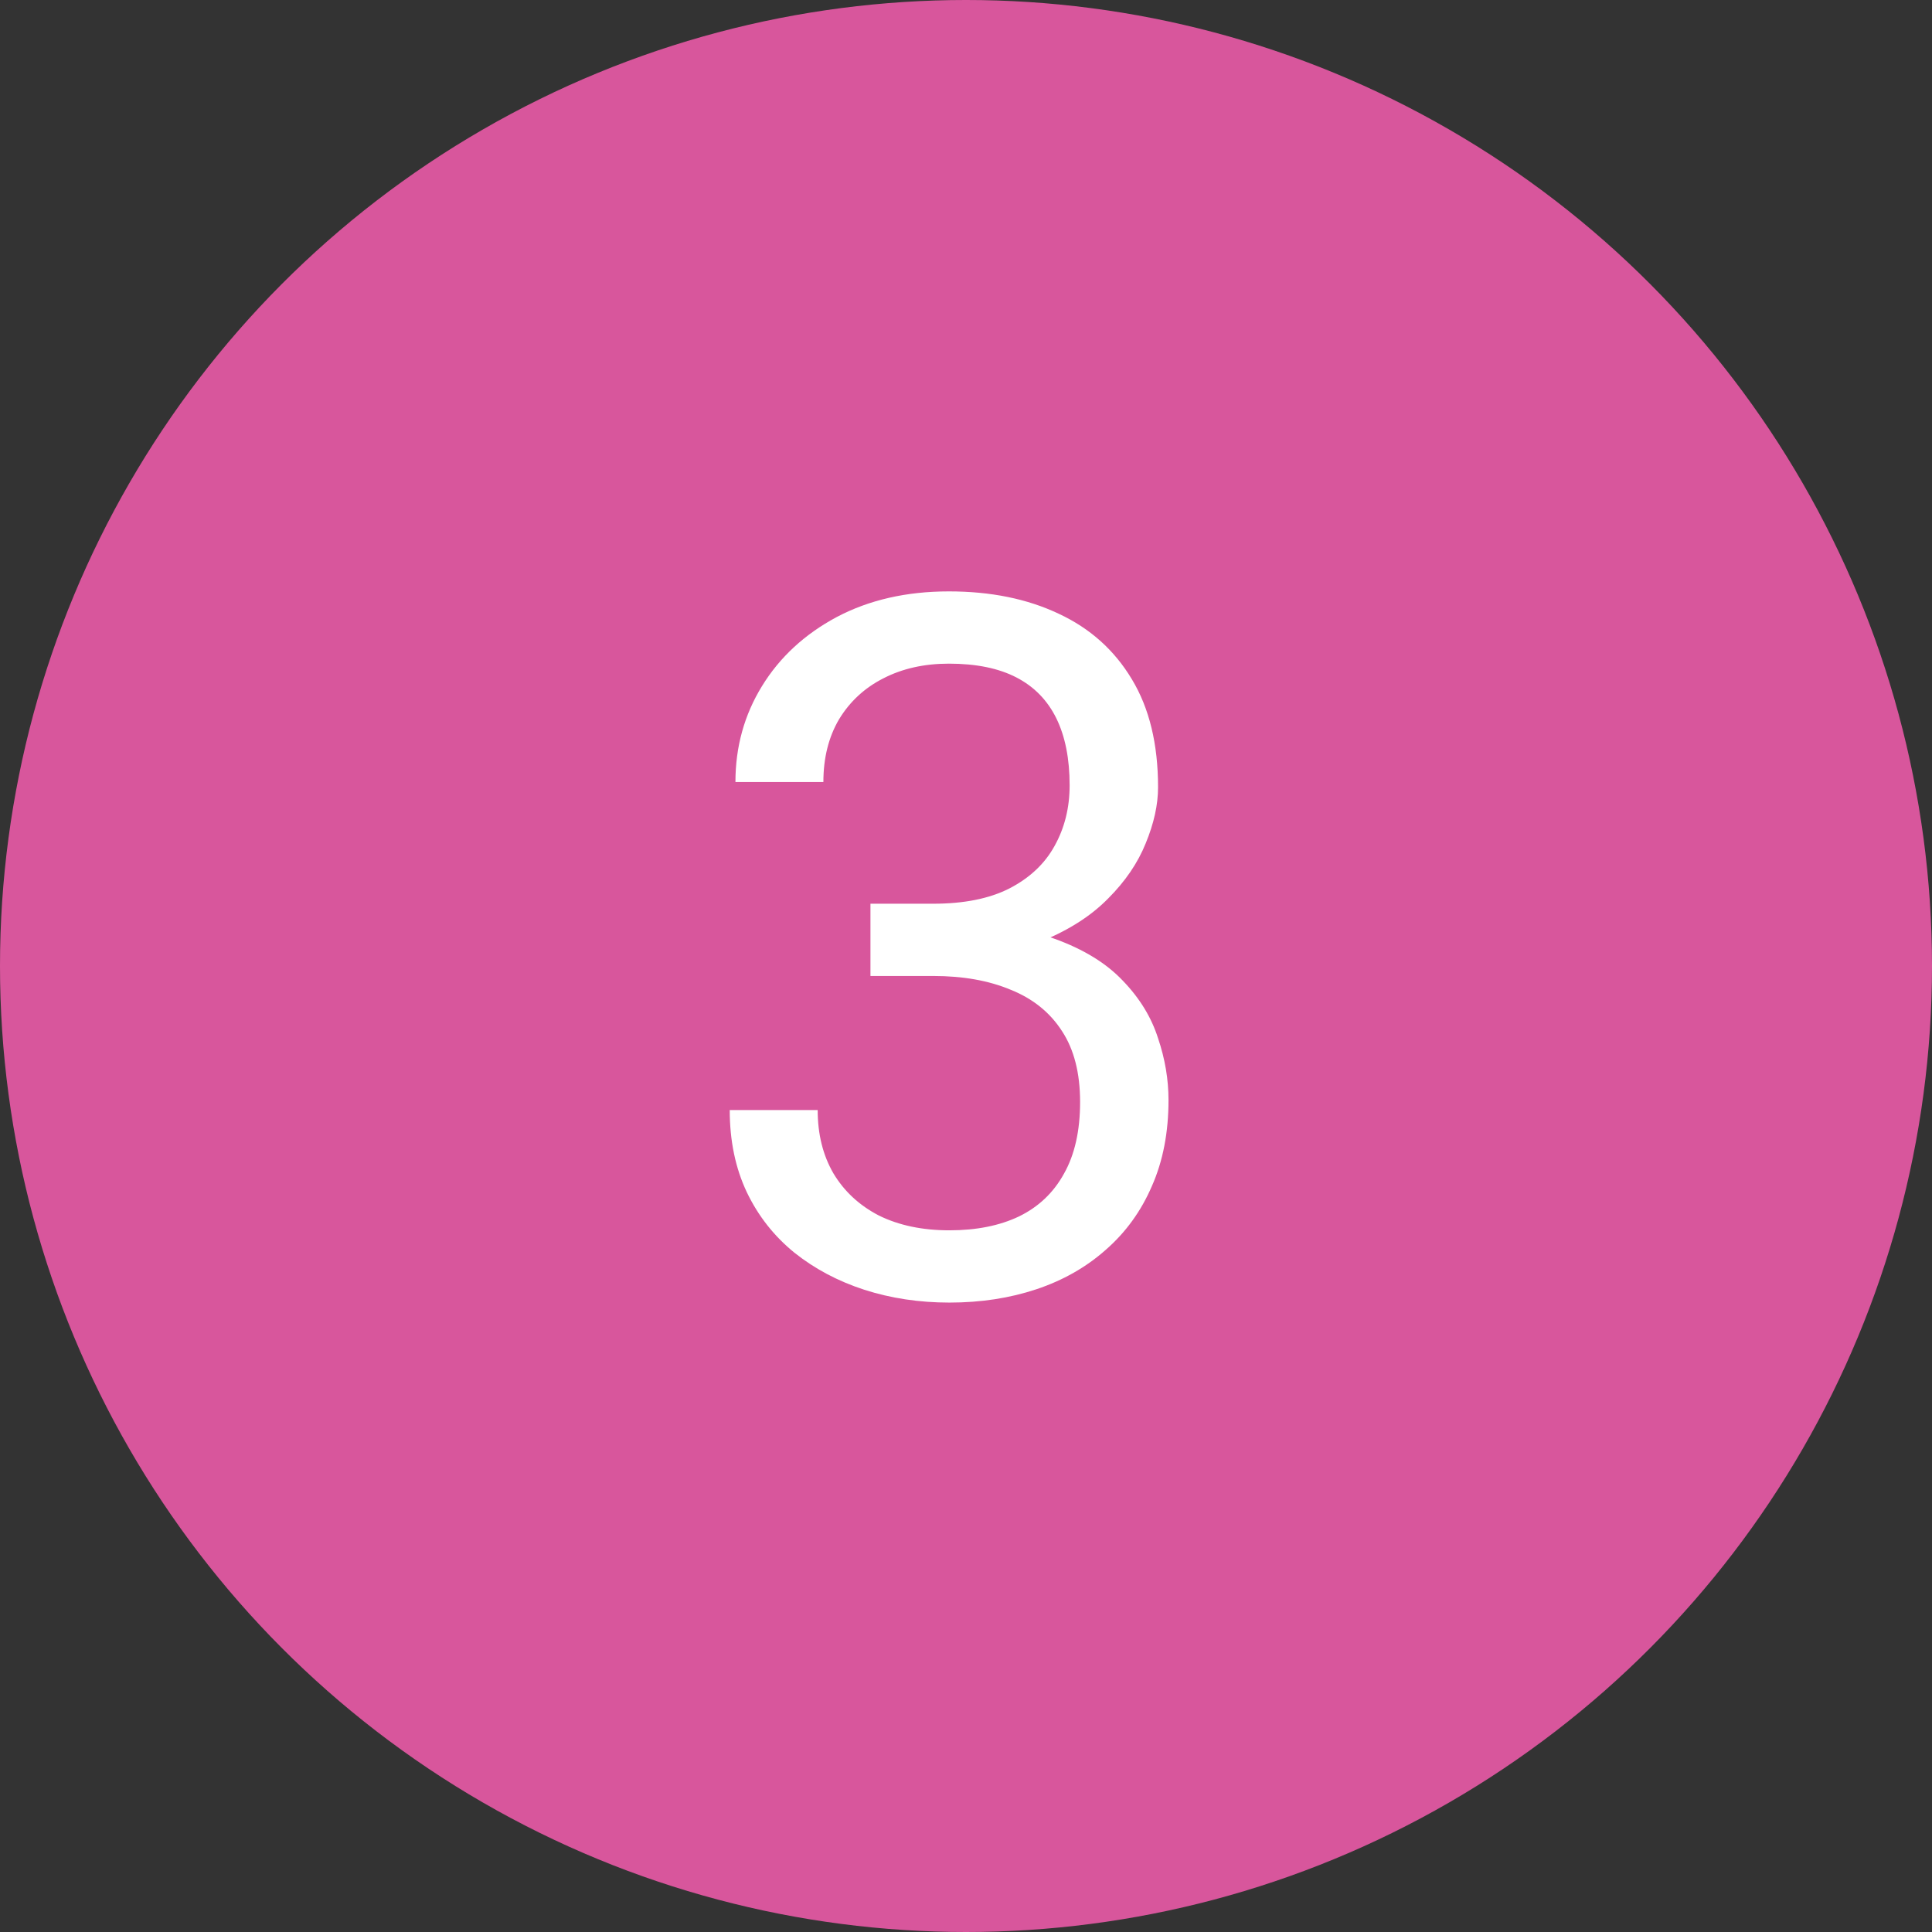 <?xml version="1.0" encoding="UTF-8"?> <svg xmlns="http://www.w3.org/2000/svg" width="127" height="127" viewBox="0 0 127 127" fill="none"><rect x="0" y="0" width="127" height="127" fill="#333333" stroke="none"/> <circle cx="63.5" cy="63.5" r="63.5" fill="#D8569C"></circle> <path d="M57.219 59.406H61.344C63.365 59.406 65.031 59.073 66.344 58.406C67.677 57.719 68.667 56.792 69.312 55.625C69.979 54.438 70.312 53.104 70.312 51.625C70.312 49.875 70.021 48.406 69.438 47.219C68.854 46.031 67.979 45.135 66.812 44.531C65.646 43.927 64.167 43.625 62.375 43.625C60.75 43.625 59.312 43.948 58.062 44.594C56.833 45.219 55.865 46.115 55.156 47.281C54.469 48.448 54.125 49.823 54.125 51.406H48.344C48.344 49.094 48.927 46.99 50.094 45.094C51.26 43.198 52.896 41.688 55 40.562C57.125 39.438 59.583 38.875 62.375 38.875C65.125 38.875 67.531 39.365 69.594 40.344C71.656 41.302 73.26 42.74 74.406 44.656C75.552 46.552 76.125 48.917 76.125 51.75C76.125 52.896 75.854 54.125 75.312 55.438C74.792 56.729 73.969 57.938 72.844 59.062C71.74 60.188 70.302 61.115 68.531 61.844C66.76 62.552 64.635 62.906 62.156 62.906H57.219V59.406ZM57.219 64.156V60.688H62.156C65.052 60.688 67.448 61.031 69.344 61.719C71.24 62.406 72.729 63.323 73.812 64.469C74.917 65.615 75.688 66.875 76.125 68.25C76.583 69.604 76.812 70.958 76.812 72.312C76.812 74.438 76.448 76.323 75.719 77.969C75.01 79.615 74 81.01 72.688 82.156C71.396 83.302 69.875 84.167 68.125 84.75C66.375 85.333 64.469 85.625 62.406 85.625C60.427 85.625 58.562 85.344 56.812 84.781C55.083 84.219 53.552 83.406 52.219 82.344C50.885 81.26 49.844 79.938 49.094 78.375C48.344 76.792 47.969 74.99 47.969 72.969H53.75C53.75 74.552 54.094 75.938 54.781 77.125C55.49 78.312 56.49 79.24 57.781 79.906C59.094 80.552 60.635 80.875 62.406 80.875C64.177 80.875 65.698 80.573 66.969 79.969C68.26 79.344 69.25 78.406 69.938 77.156C70.646 75.906 71 74.333 71 72.438C71 70.542 70.604 68.99 69.812 67.781C69.021 66.552 67.896 65.646 66.438 65.062C65 64.458 63.302 64.156 61.344 64.156H57.219Z" fill="white"></path> </svg> 